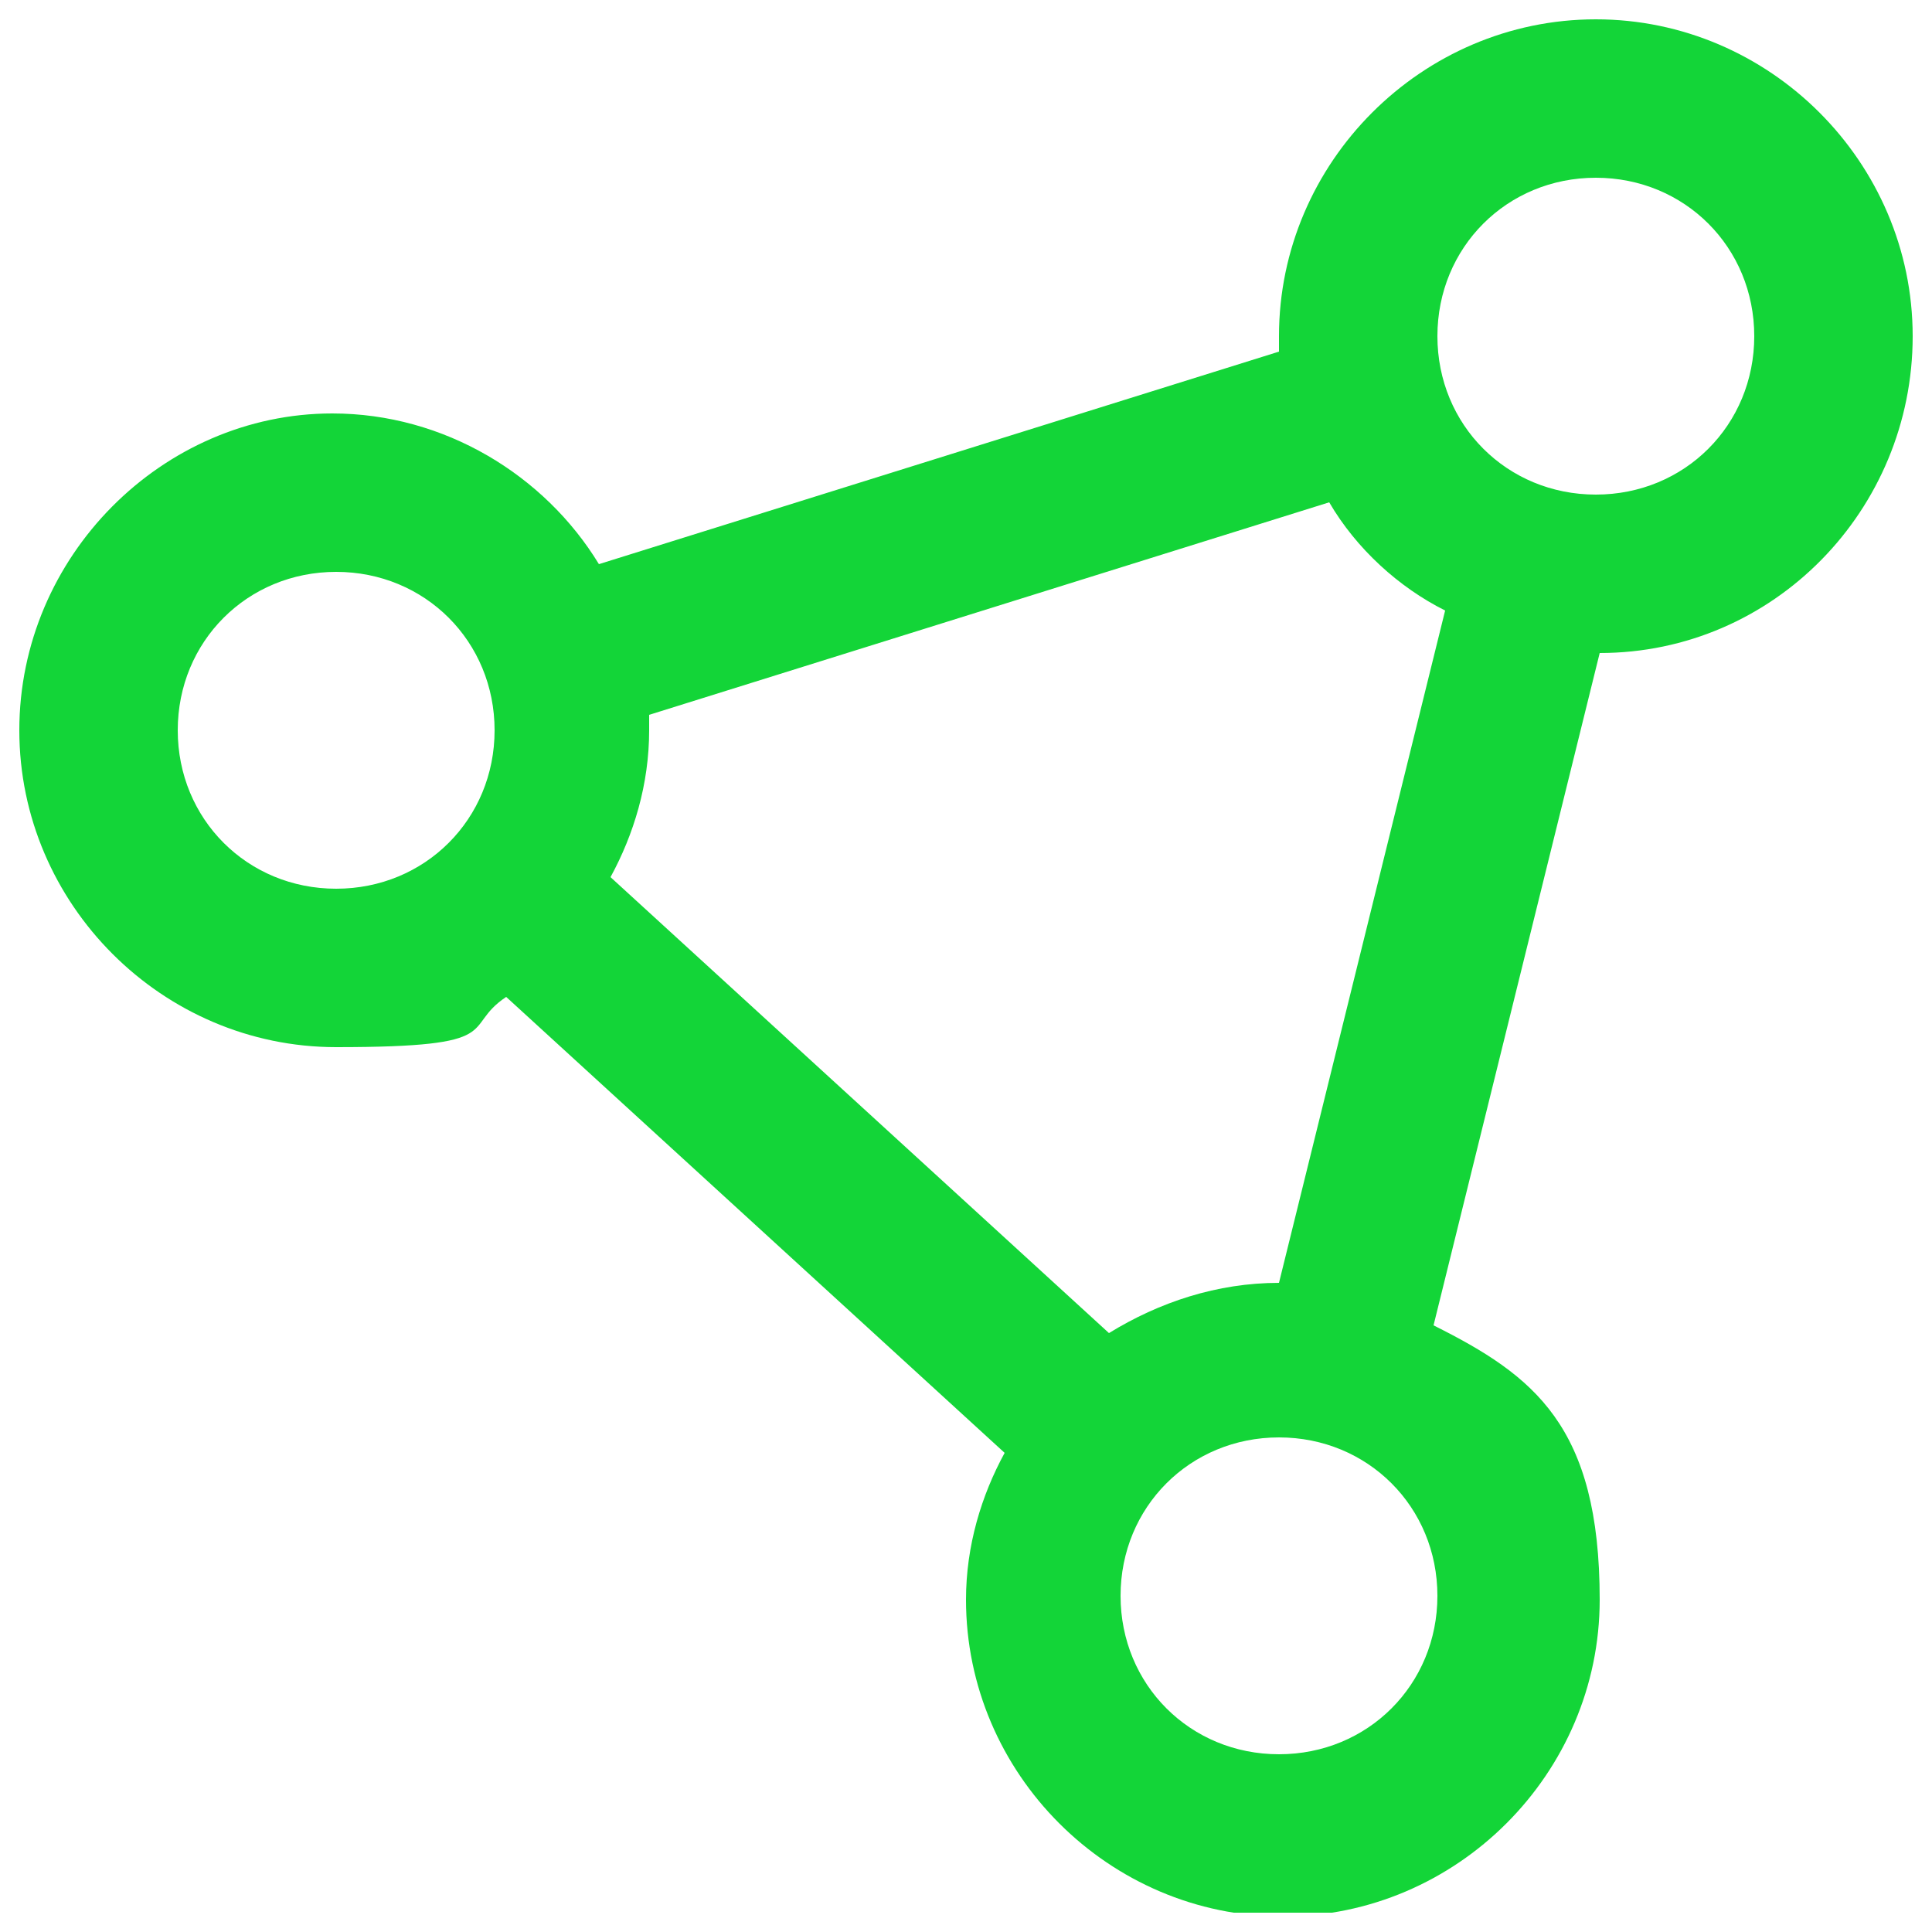 <?xml version="1.0" encoding="UTF-8"?>
<svg id="_圖層_1" data-name="圖層_1" xmlns="http://www.w3.org/2000/svg" version="1.1" xmlns:xlink="http://www.w3.org/1999/xlink" viewBox="0 0 50 50">
  <!-- Generator: Adobe Illustrator 29.1.0, SVG Export Plug-In . SVG Version: 2.1.0 Build 142)  -->
  <defs>
    <style>
      .st0 {
        fill: none;
      }

      .st1 {
        fill: #13d538;
      }

      .st2 {
        clip-path: url(#clippath);
      }
    </style>
    <clipPath id="clippath">
      <rect class="st0" x=".5" y=".5" width="49" height="49"/>
    </clipPath>
  </defs>
  <g class="st2">
    <path class="st1" d="M41.3.5c-4.5,0-8.2,3.7-8.2,8.2s0,.3,0,.4l-17.6,5.5c-1.4-2.3-4-3.9-6.9-3.9C4.2,10.7.5,14.4.5,18.9s3.7,8.2,8.2,8.2,3.2-.5,4.4-1.3l12.9,11.8c-.6,1.1-1,2.4-1,3.8,0,4.5,3.7,8.2,8.2,8.2s8.2-3.7,8.2-8.2-1.7-5.8-4.3-7.1l4.3-17.4c4.5,0,8.1-3.7,8.1-8.2S45.8.5,41.3.5ZM8.7,23c-2.3,0-4.1-1.8-4.1-4.1s1.8-4.1,4.1-4.1,4.1,1.8,4.1,4.1-1.8,4.1-4.1,4.1ZM37.2,41.3c0,2.3-1.8,4.1-4.1,4.1s-4.1-1.8-4.1-4.1,1.8-4.1,4.1-4.1,4.1,1.8,4.1,4.1ZM33.1,33.2c-1.6,0-3.1.5-4.4,1.3l-12.9-11.8c.6-1.1,1-2.4,1-3.8s0-.3,0-.4l17.6-5.5c.7,1.2,1.8,2.2,3,2.8l-4.3,17.4h0ZM41.3,12.8c-2.3,0-4.1-1.8-4.1-4.1s1.8-4.1,4.1-4.1,4.1,1.8,4.1,4.1-1.8,4.1-4.1,4.1Z"/>
  </g>
</svg>
